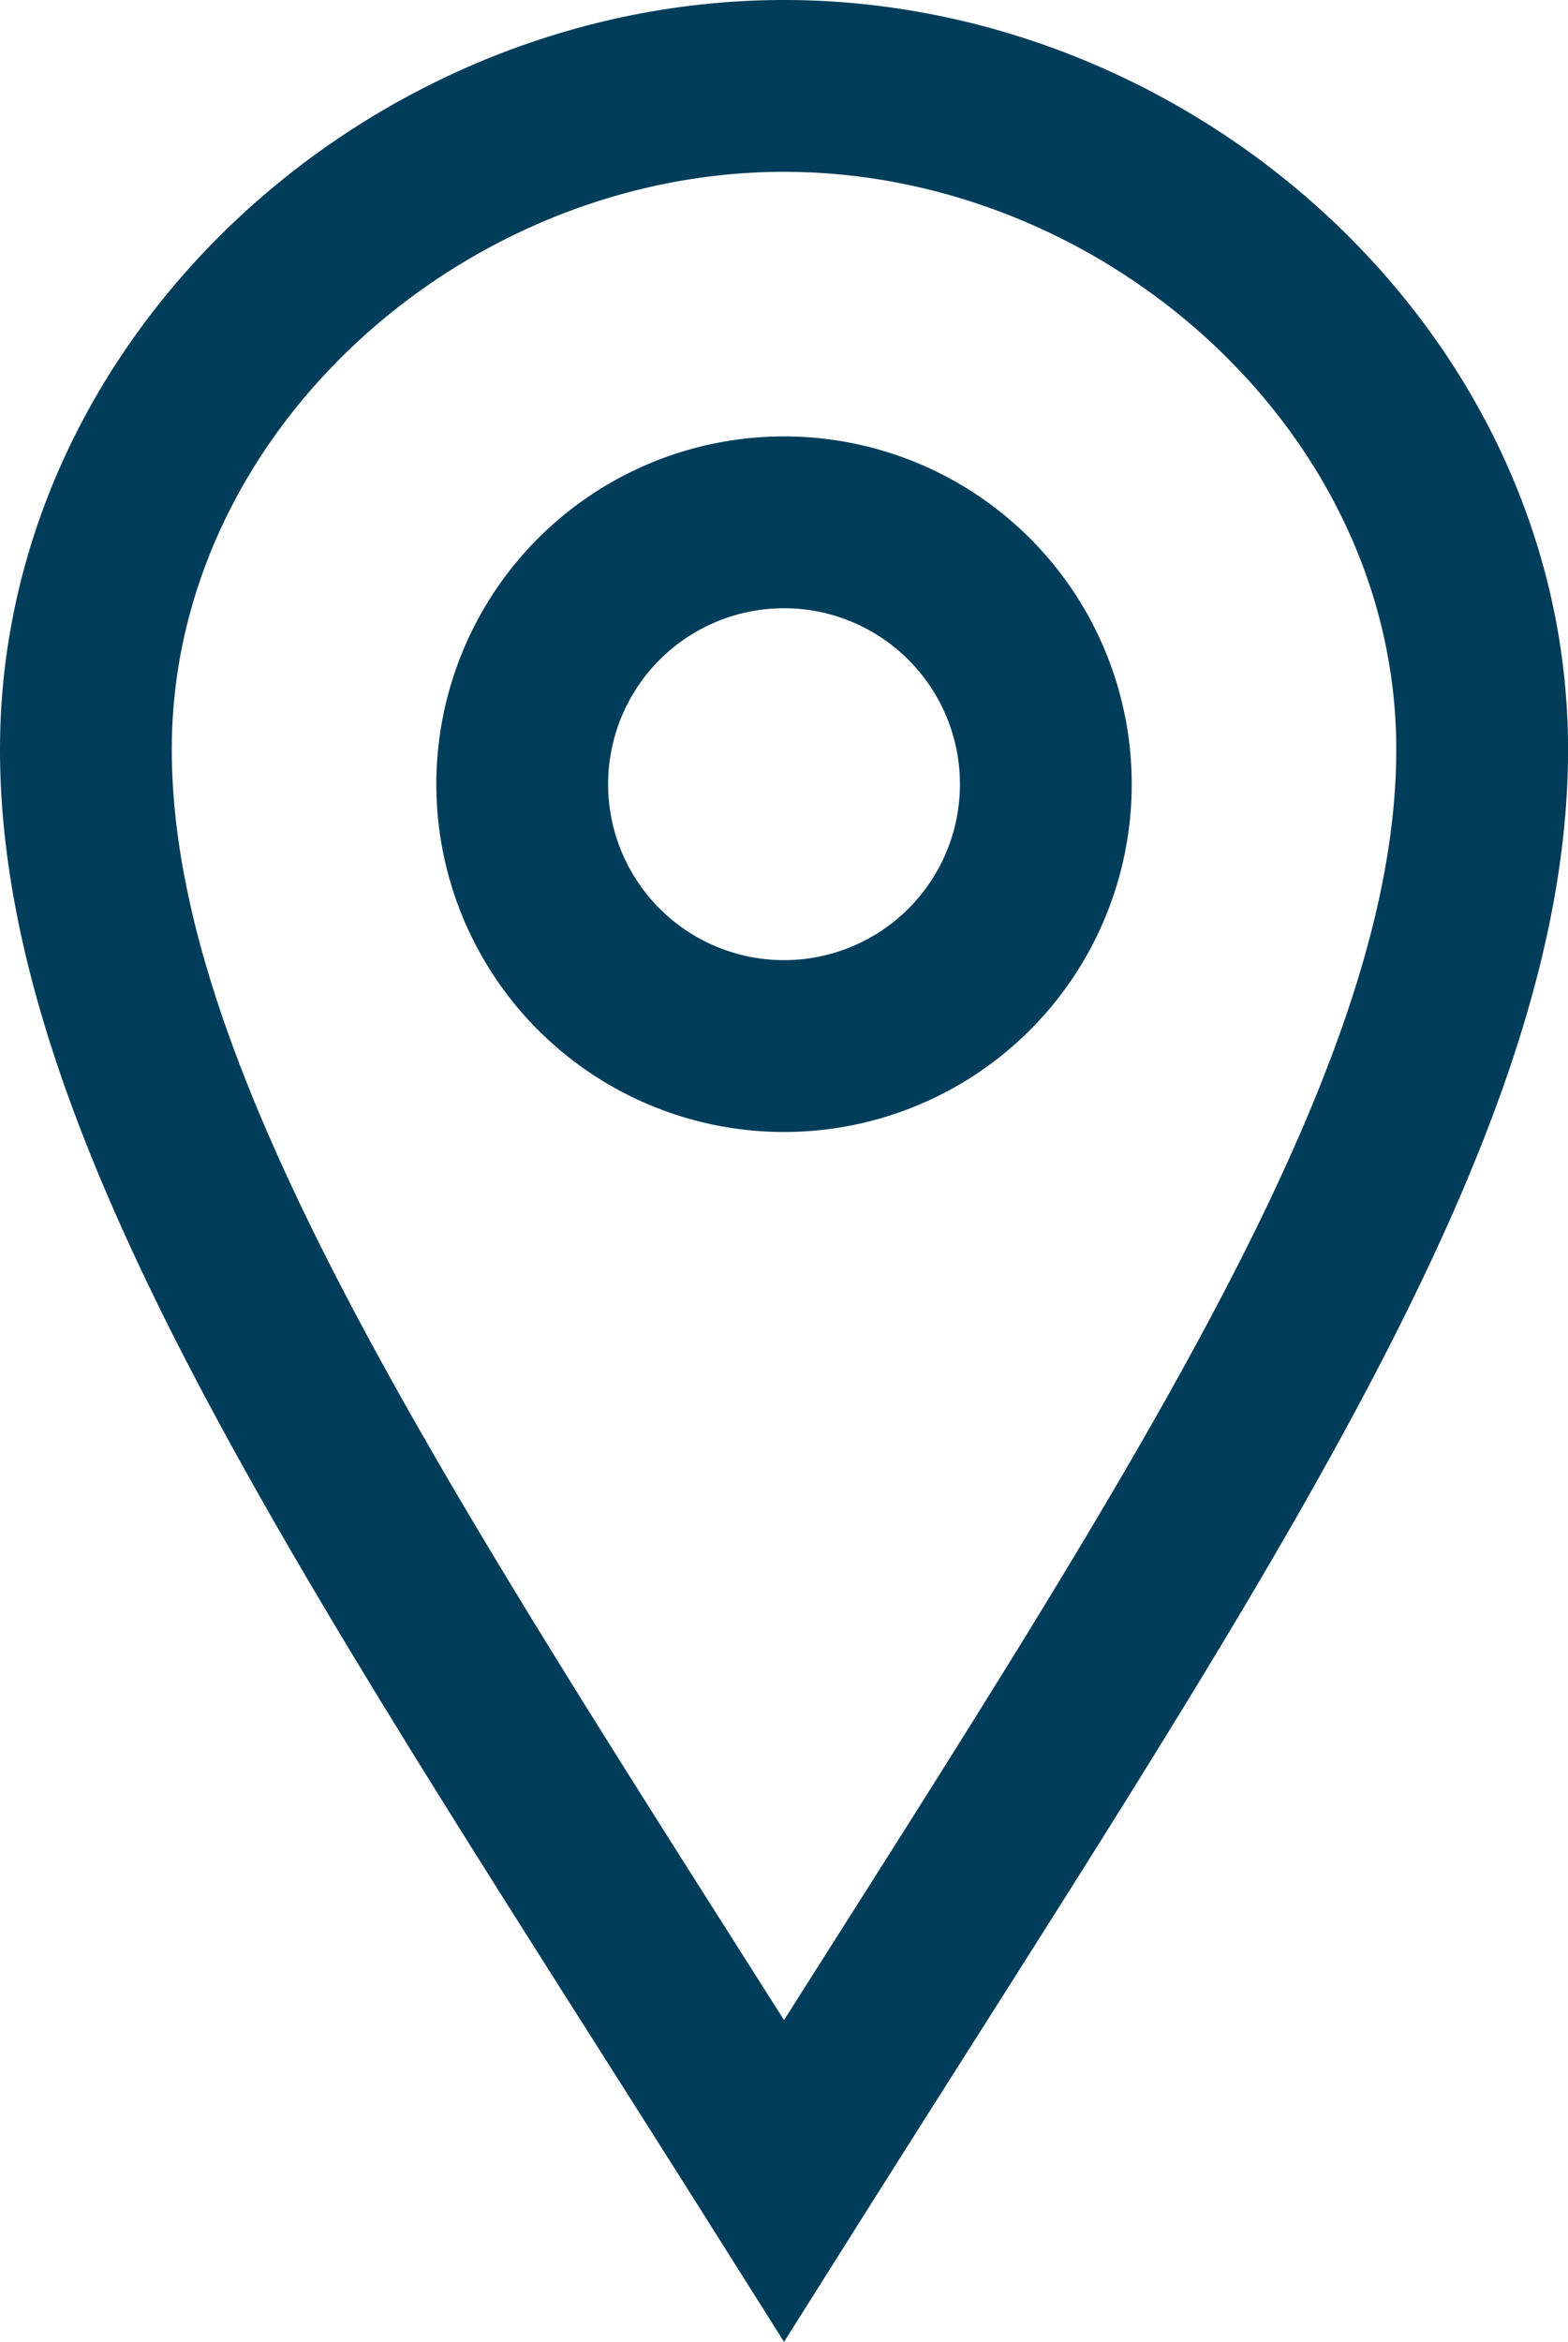 <svg xmlns="http://www.w3.org/2000/svg" width="27.383" height="40.887" viewBox="0 0 27.383 40.887">
  <path id="location-1" d="M324.183,119c-6.4,0-12.192,5.186-12.192,11.585s5.286,14.036,12.192,24.989c6.905-10.953,12.192-18.592,12.192-24.989S330.58,119,324.183,119Zm0,16.763a4.572,4.572,0,1,1,4.572-4.572A4.571,4.571,0,0,1,324.183,135.763Z" transform="translate(-310.491 -117.5)" fill="none" stroke="#003d5b" stroke-linecap="round" stroke-miterlimit="10" stroke-width="3"/>
</svg>
